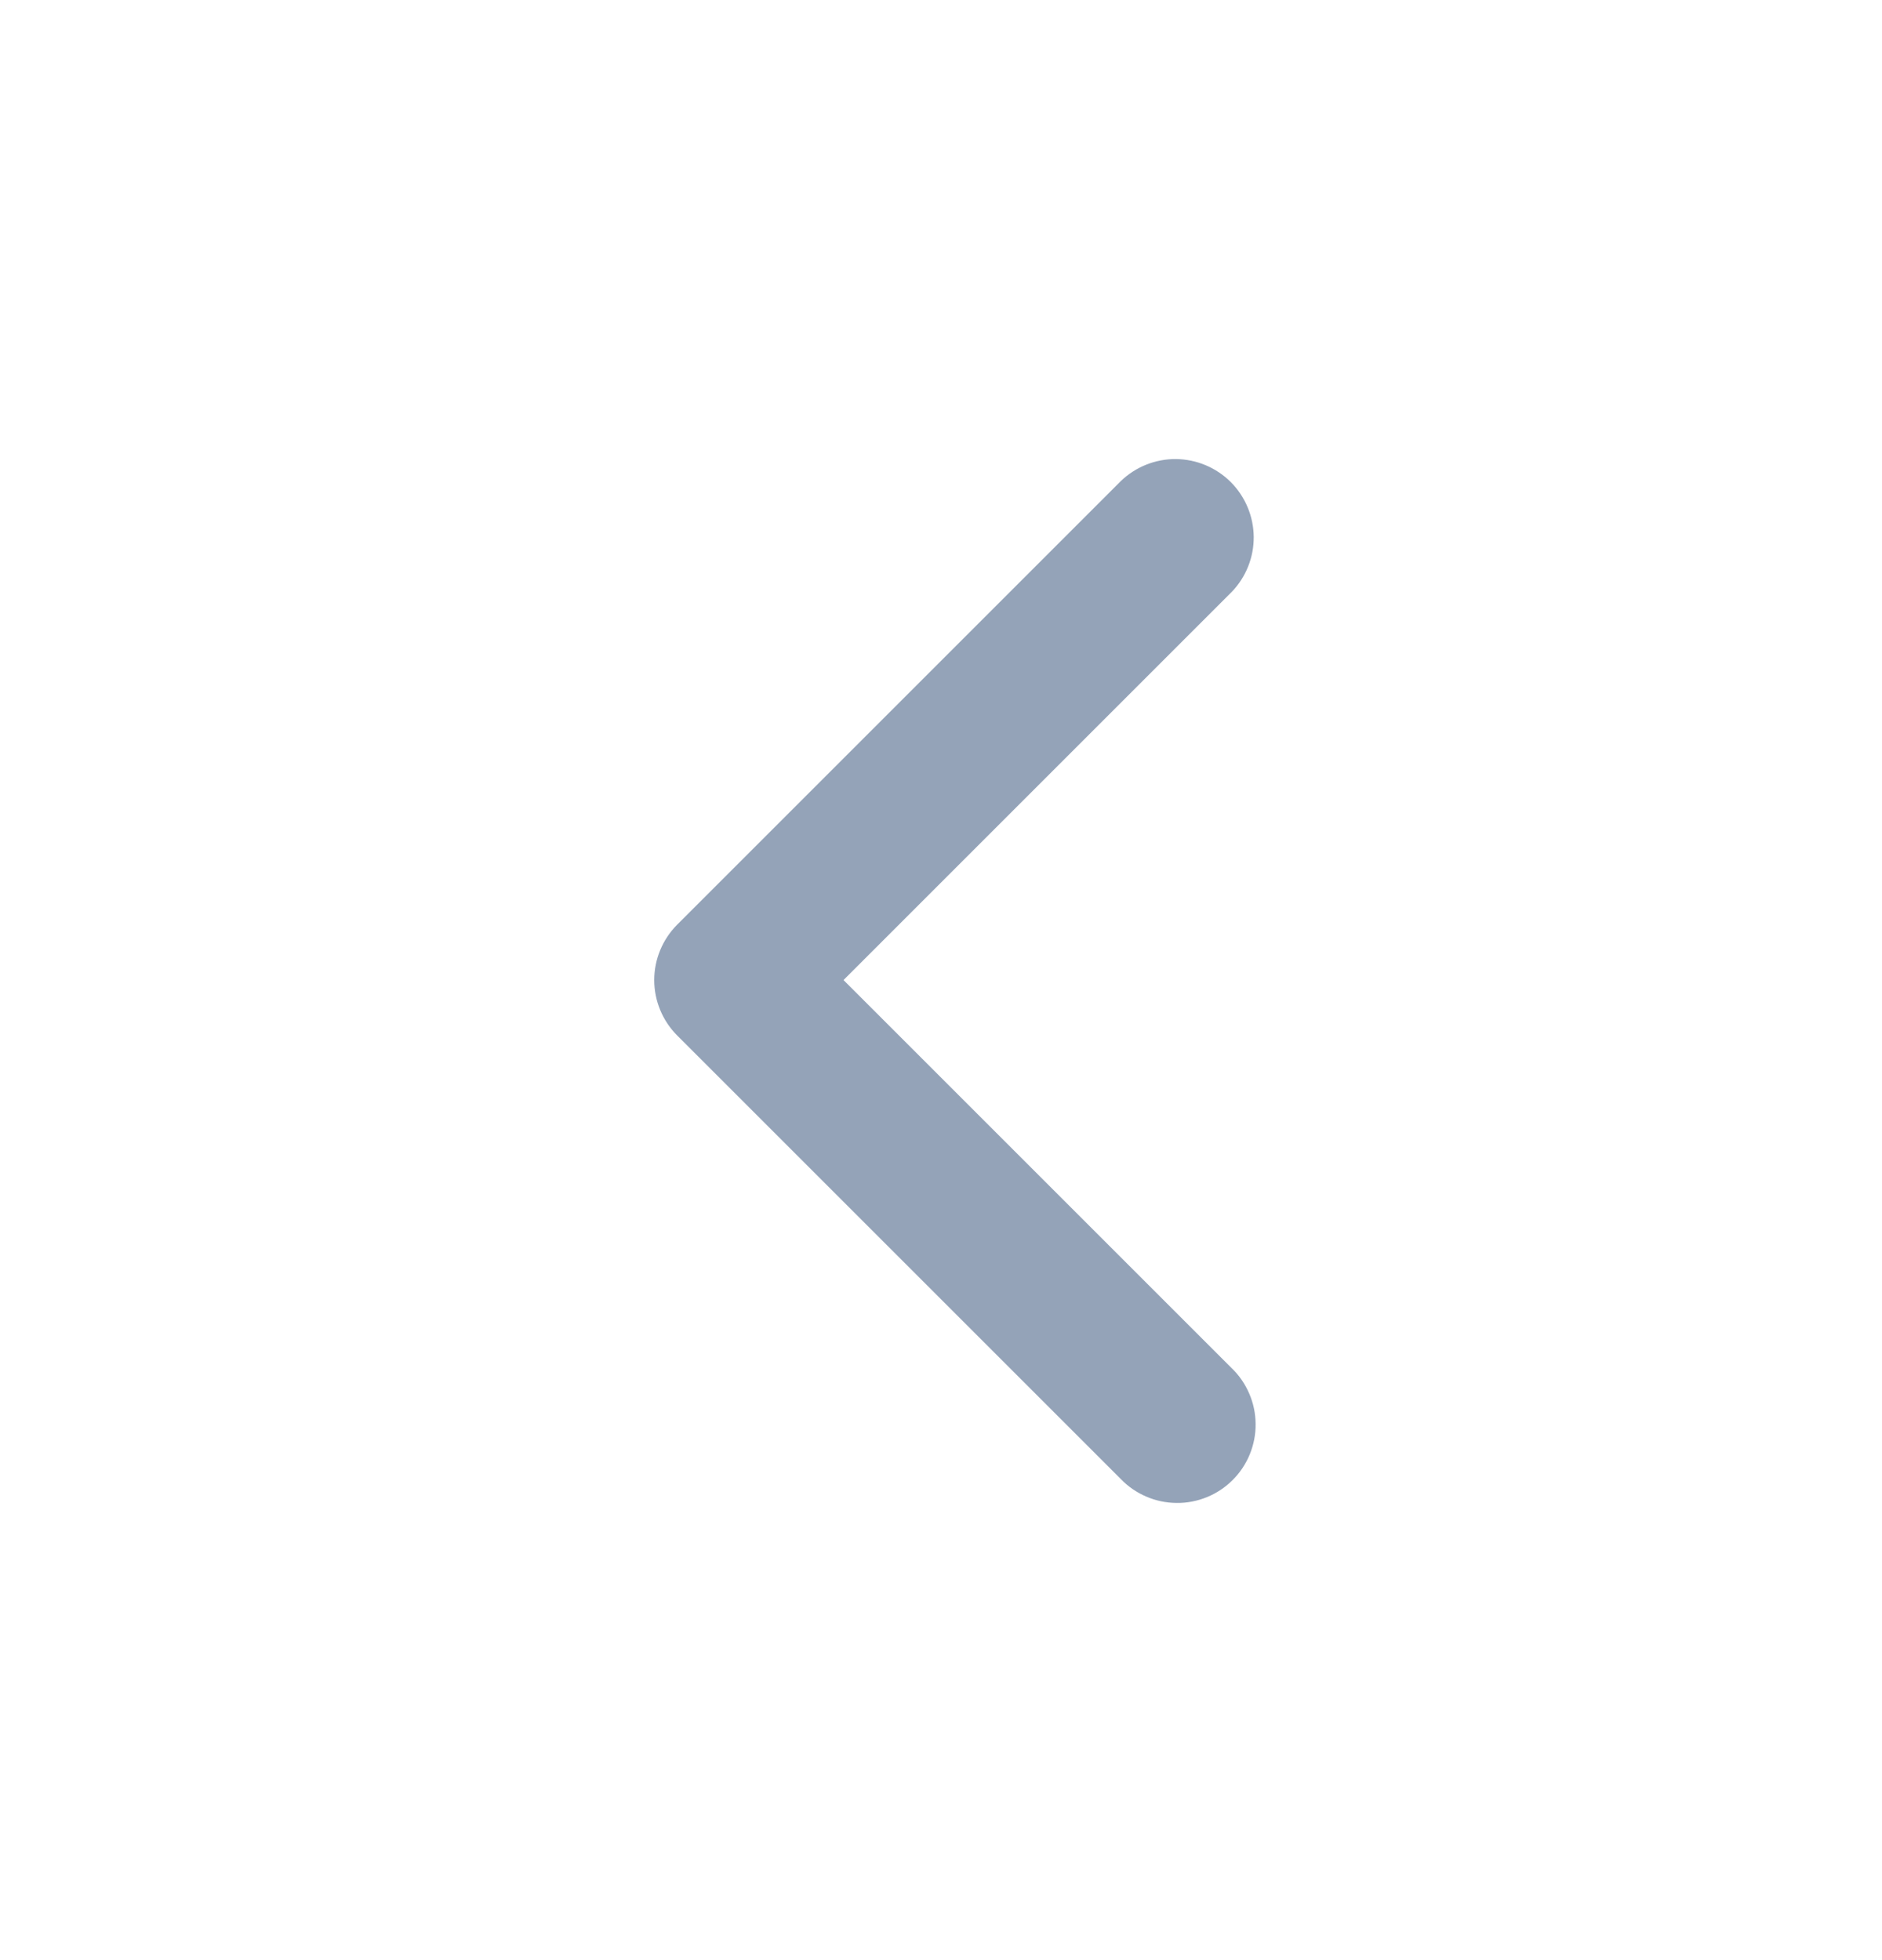 <svg width="24" height="25" viewBox="0 0 24 25" fill="none" xmlns="http://www.w3.org/2000/svg">
<path d="M10.757 12.5L15.707 17.45C15.803 17.542 15.879 17.653 15.931 17.775C15.984 17.897 16.011 18.028 16.012 18.161C16.014 18.293 15.988 18.425 15.938 18.548C15.888 18.671 15.813 18.783 15.719 18.877C15.626 18.97 15.514 19.045 15.391 19.095C15.268 19.145 15.136 19.171 15.004 19.169C14.871 19.168 14.74 19.141 14.618 19.088C14.496 19.036 14.385 18.96 14.293 18.864L8.636 13.207C8.449 13.02 8.343 12.765 8.343 12.5C8.343 12.235 8.449 11.981 8.636 11.793L14.293 6.136C14.482 5.954 14.734 5.853 14.996 5.855C15.259 5.858 15.509 5.963 15.695 6.148C15.88 6.334 15.985 6.584 15.988 6.847C15.99 7.109 15.889 7.361 15.707 7.55L10.757 12.5Z" fill="#94A3B8"/>
</svg>
